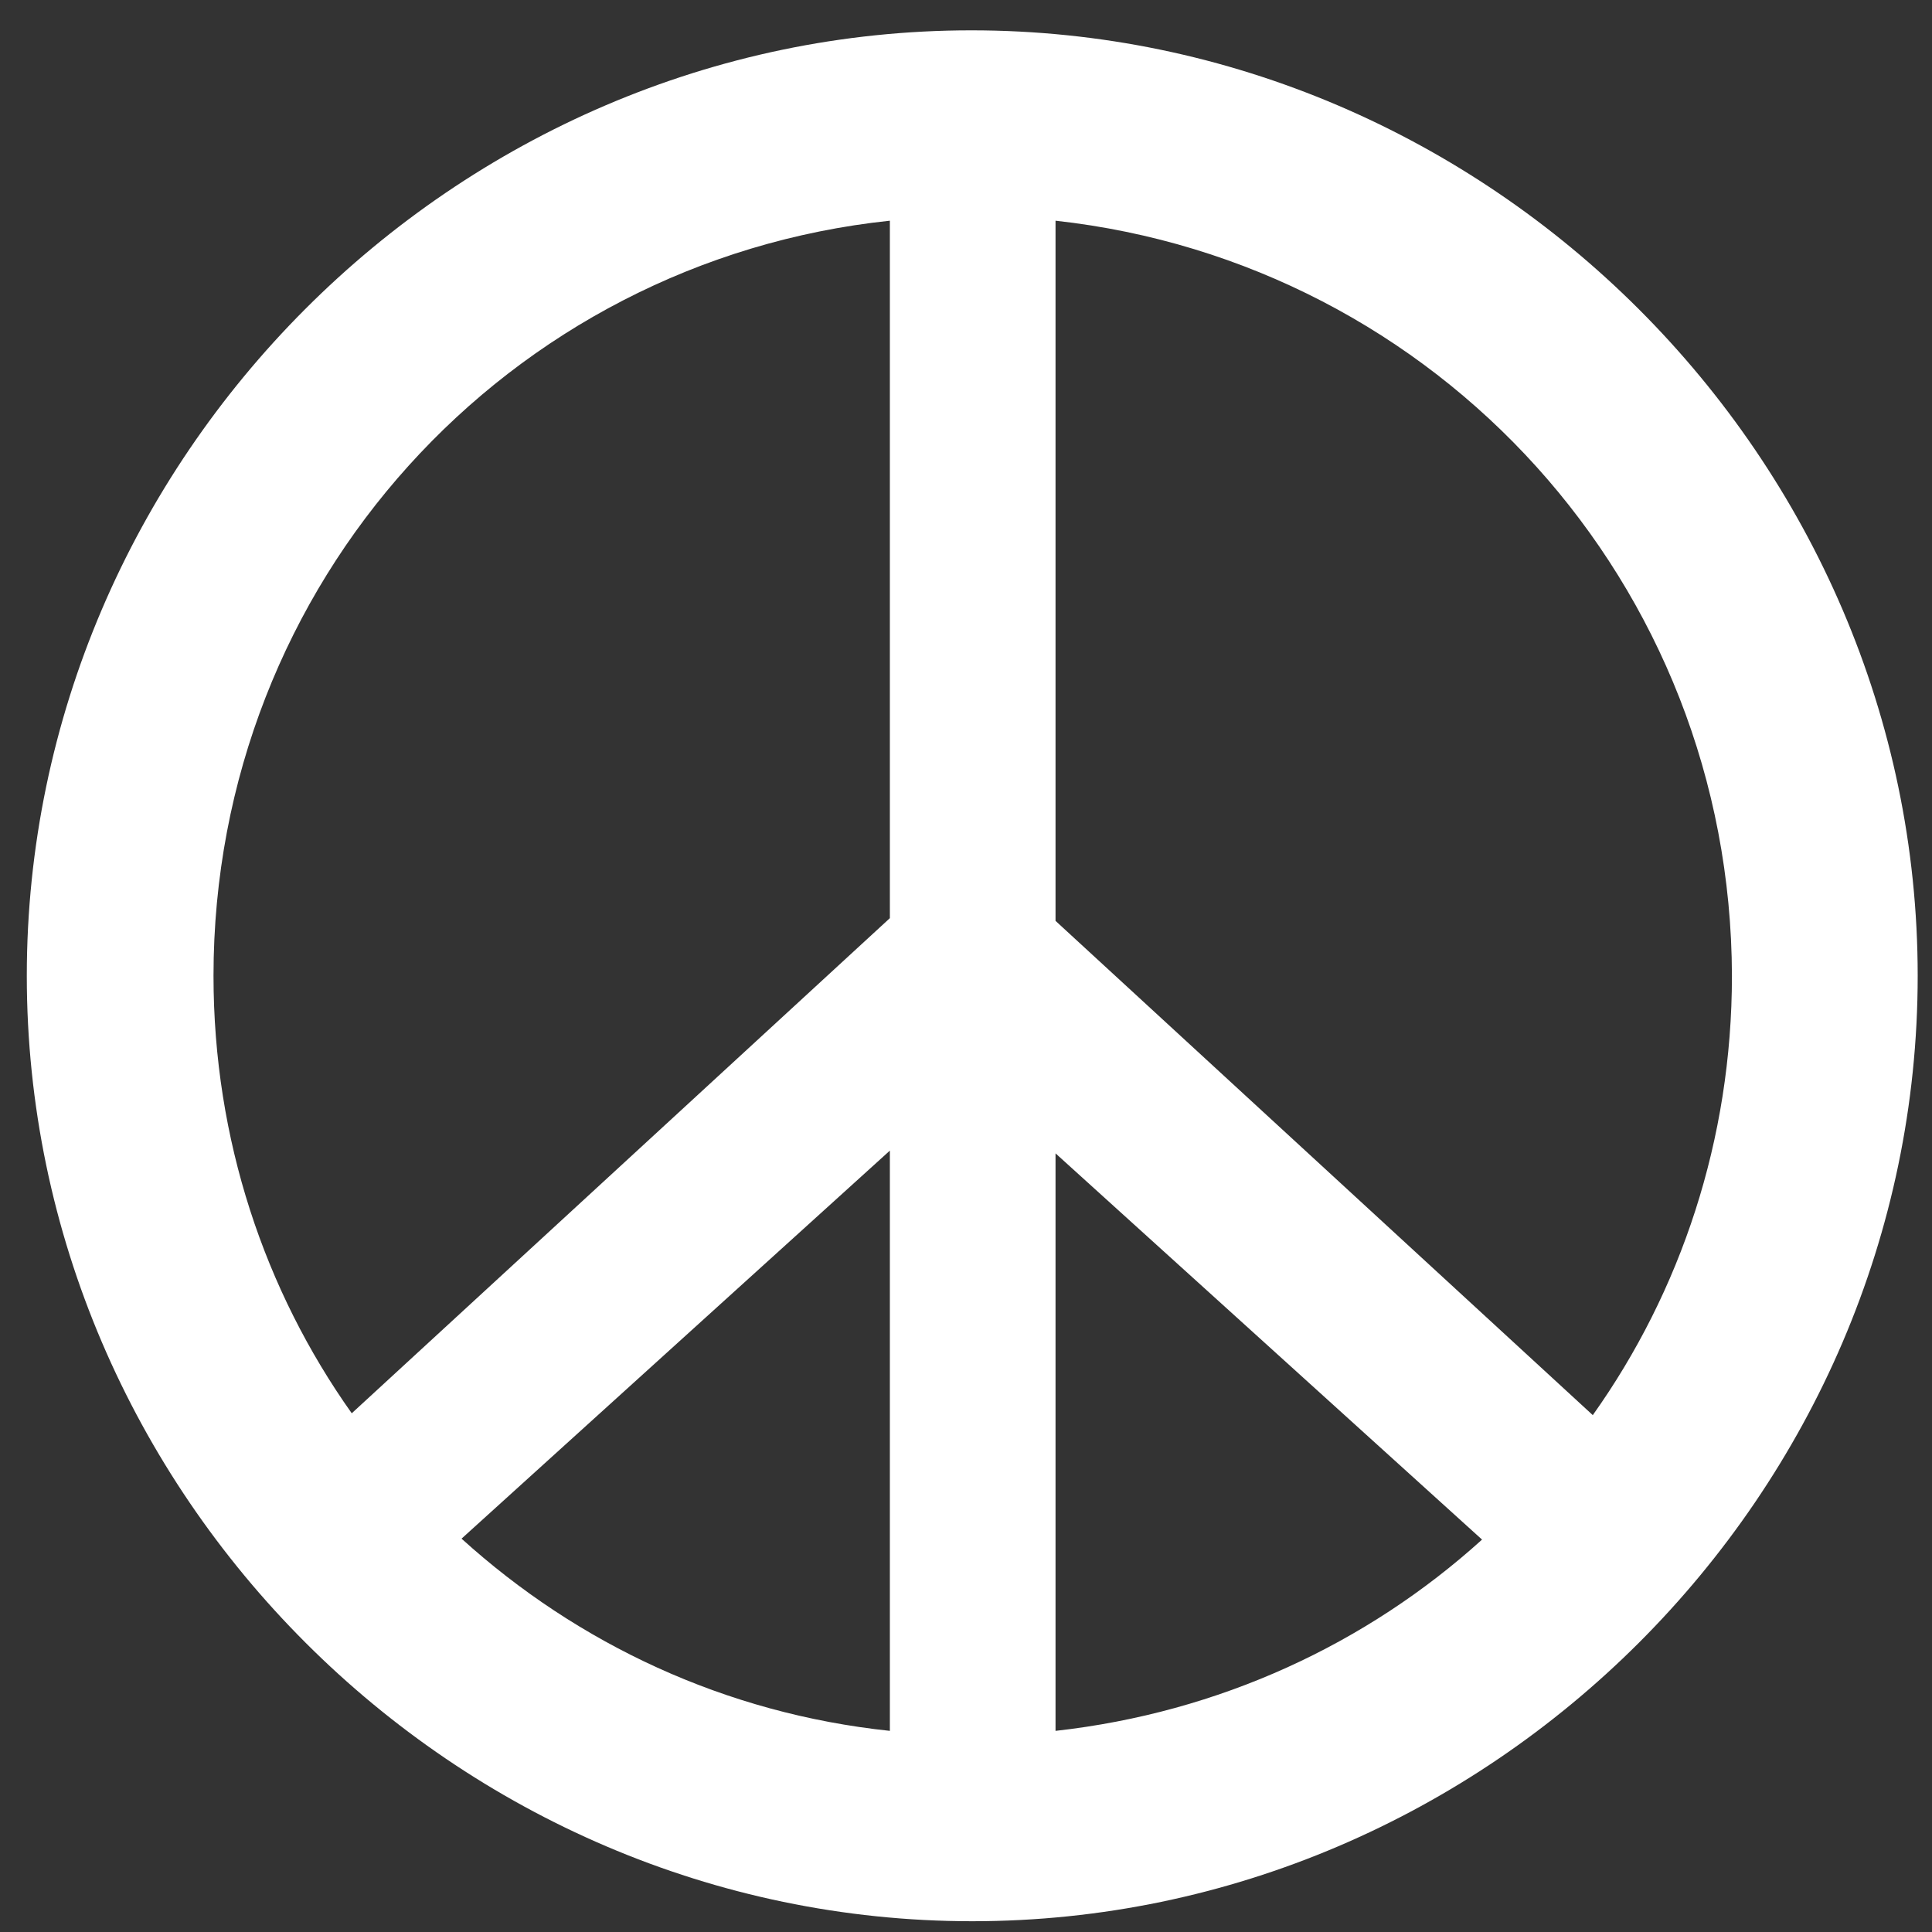 <svg width="47" height="47" viewBox="0 0 47 47" fill="none" xmlns="http://www.w3.org/2000/svg">
<rect x="0" y="0" width="47" height="47" fill="#333333" stroke="none"/>
<path d="M23.652 46.738C36.232 46.738 46.652 36.34 46.652 23.738C46.652 11.158 36.232 0.738 23.63 0.738C11.05 0.738 0.652 11.158 0.652 23.738C0.652 36.34 11.072 46.738 23.652 46.738ZM5.194 23.738C5.194 14.164 12.364 6.349 21.648 5.369V22.336L8.557 34.381C6.441 31.398 5.194 27.724 5.194 23.738ZM25.678 22.402V5.369C34.963 6.394 42.11 14.187 42.133 23.738C42.133 27.724 40.886 31.42 38.748 34.426L25.678 22.402ZM21.648 27.991V42.107C17.641 41.684 14.056 39.992 11.228 37.431L21.648 27.991ZM25.678 28.058L36.054 37.454C33.249 39.992 29.664 41.662 25.678 42.107V28.058Z" fill="white"/>
</svg>
